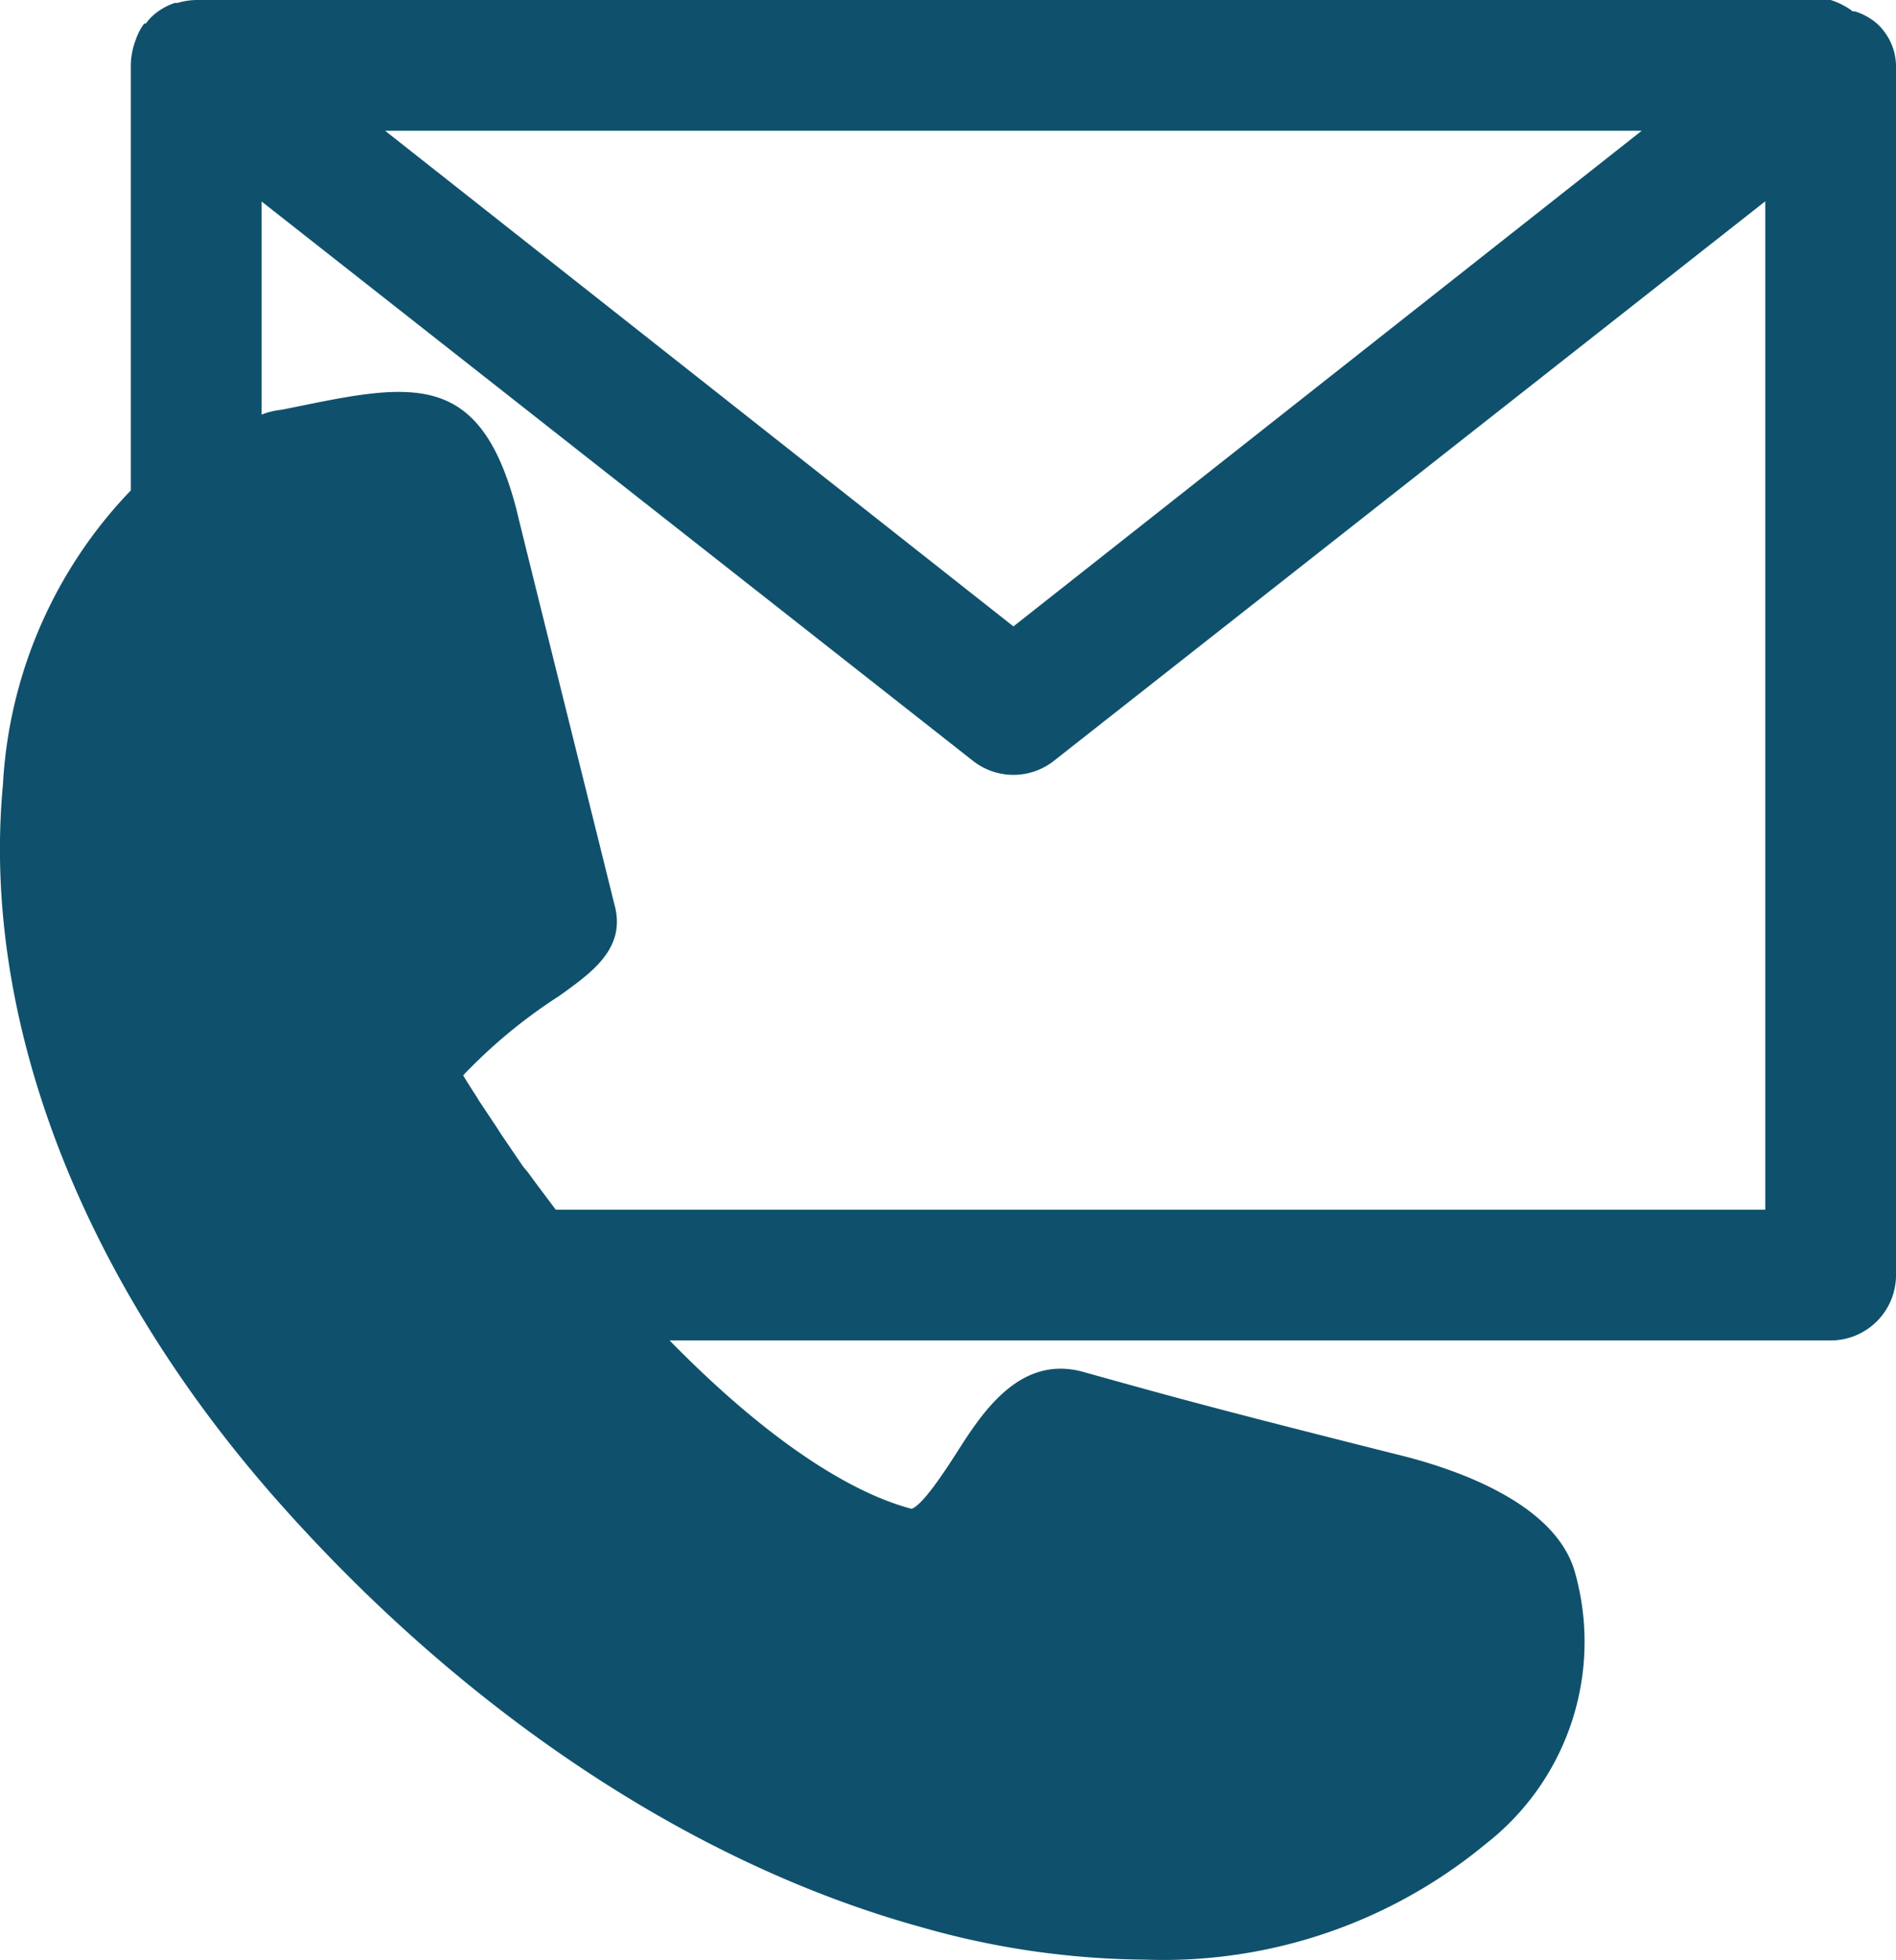 <svg xmlns="http://www.w3.org/2000/svg" width="80.068" height="82.758" viewBox="0 0 80.068 82.758">
  <path id="noun_contact_3423817" d="M7.522,22.707a19.437,19.437,0,0,0-5.4,12.424C1.2,44.959,5.369,55.837,13.541,65.169c7.938,9.042,17.642,15.516,27.333,18.194a35.174,35.174,0,0,0,9.484,1.38,21.356,21.356,0,0,0,14.4-4.9,10.809,10.809,0,0,0,3.713-11.582c-.883-2.761-4.79-4.141-7.026-4.735-8.186-2.057-9.8-2.512-13.666-3.589-2.692-.773-4.293,1.7-5.342,3.341-.469.732-1.463,2.278-1.946,2.43-2.9-.773-6.474-3.285-10.215-7.109H79.306a2.761,2.761,0,0,0,2.761-2.761V4.761h0a2.526,2.526,0,0,0-.124-.718h0a2.527,2.527,0,0,0-.359-.69h0a2.153,2.153,0,0,0-.538-.525h0a2.761,2.761,0,0,0-.7-.345h-.1A3.12,3.12,0,0,0,79.306,2H10.283a2.927,2.927,0,0,0-.787.124h-.11a2.485,2.485,0,0,0-.69.345h0a2.153,2.153,0,0,0-.538.525H8.088a2.526,2.526,0,0,0-.359.69h0a3.134,3.134,0,0,0-.207,1.077h0Zm17.946,30.37h0c-.414-.552-.814-1.077-1.173-1.574l-.207-.248-.939-1.38-.166-.262-.745-1.118-.1-.166c-.221-.345-.428-.663-.58-.925a22.087,22.087,0,0,1,4.059-3.354c1.38-.994,2.858-2.015,2.319-3.893C27.194,37.146,23.95,24.142,23.8,23.48c-1.477-5.618-4.141-5.356-8.862-4.39L13.9,19.3a3.225,3.225,0,0,0-.856.207v-9L43.083,34.123a2.761,2.761,0,0,0,3.424,0L76.545,10.5V53.076ZM71.327,7.522,44.795,28.449,18.262,7.522Z" transform="translate(-1.998 -2)" fill="#0f516c"/>
</svg>